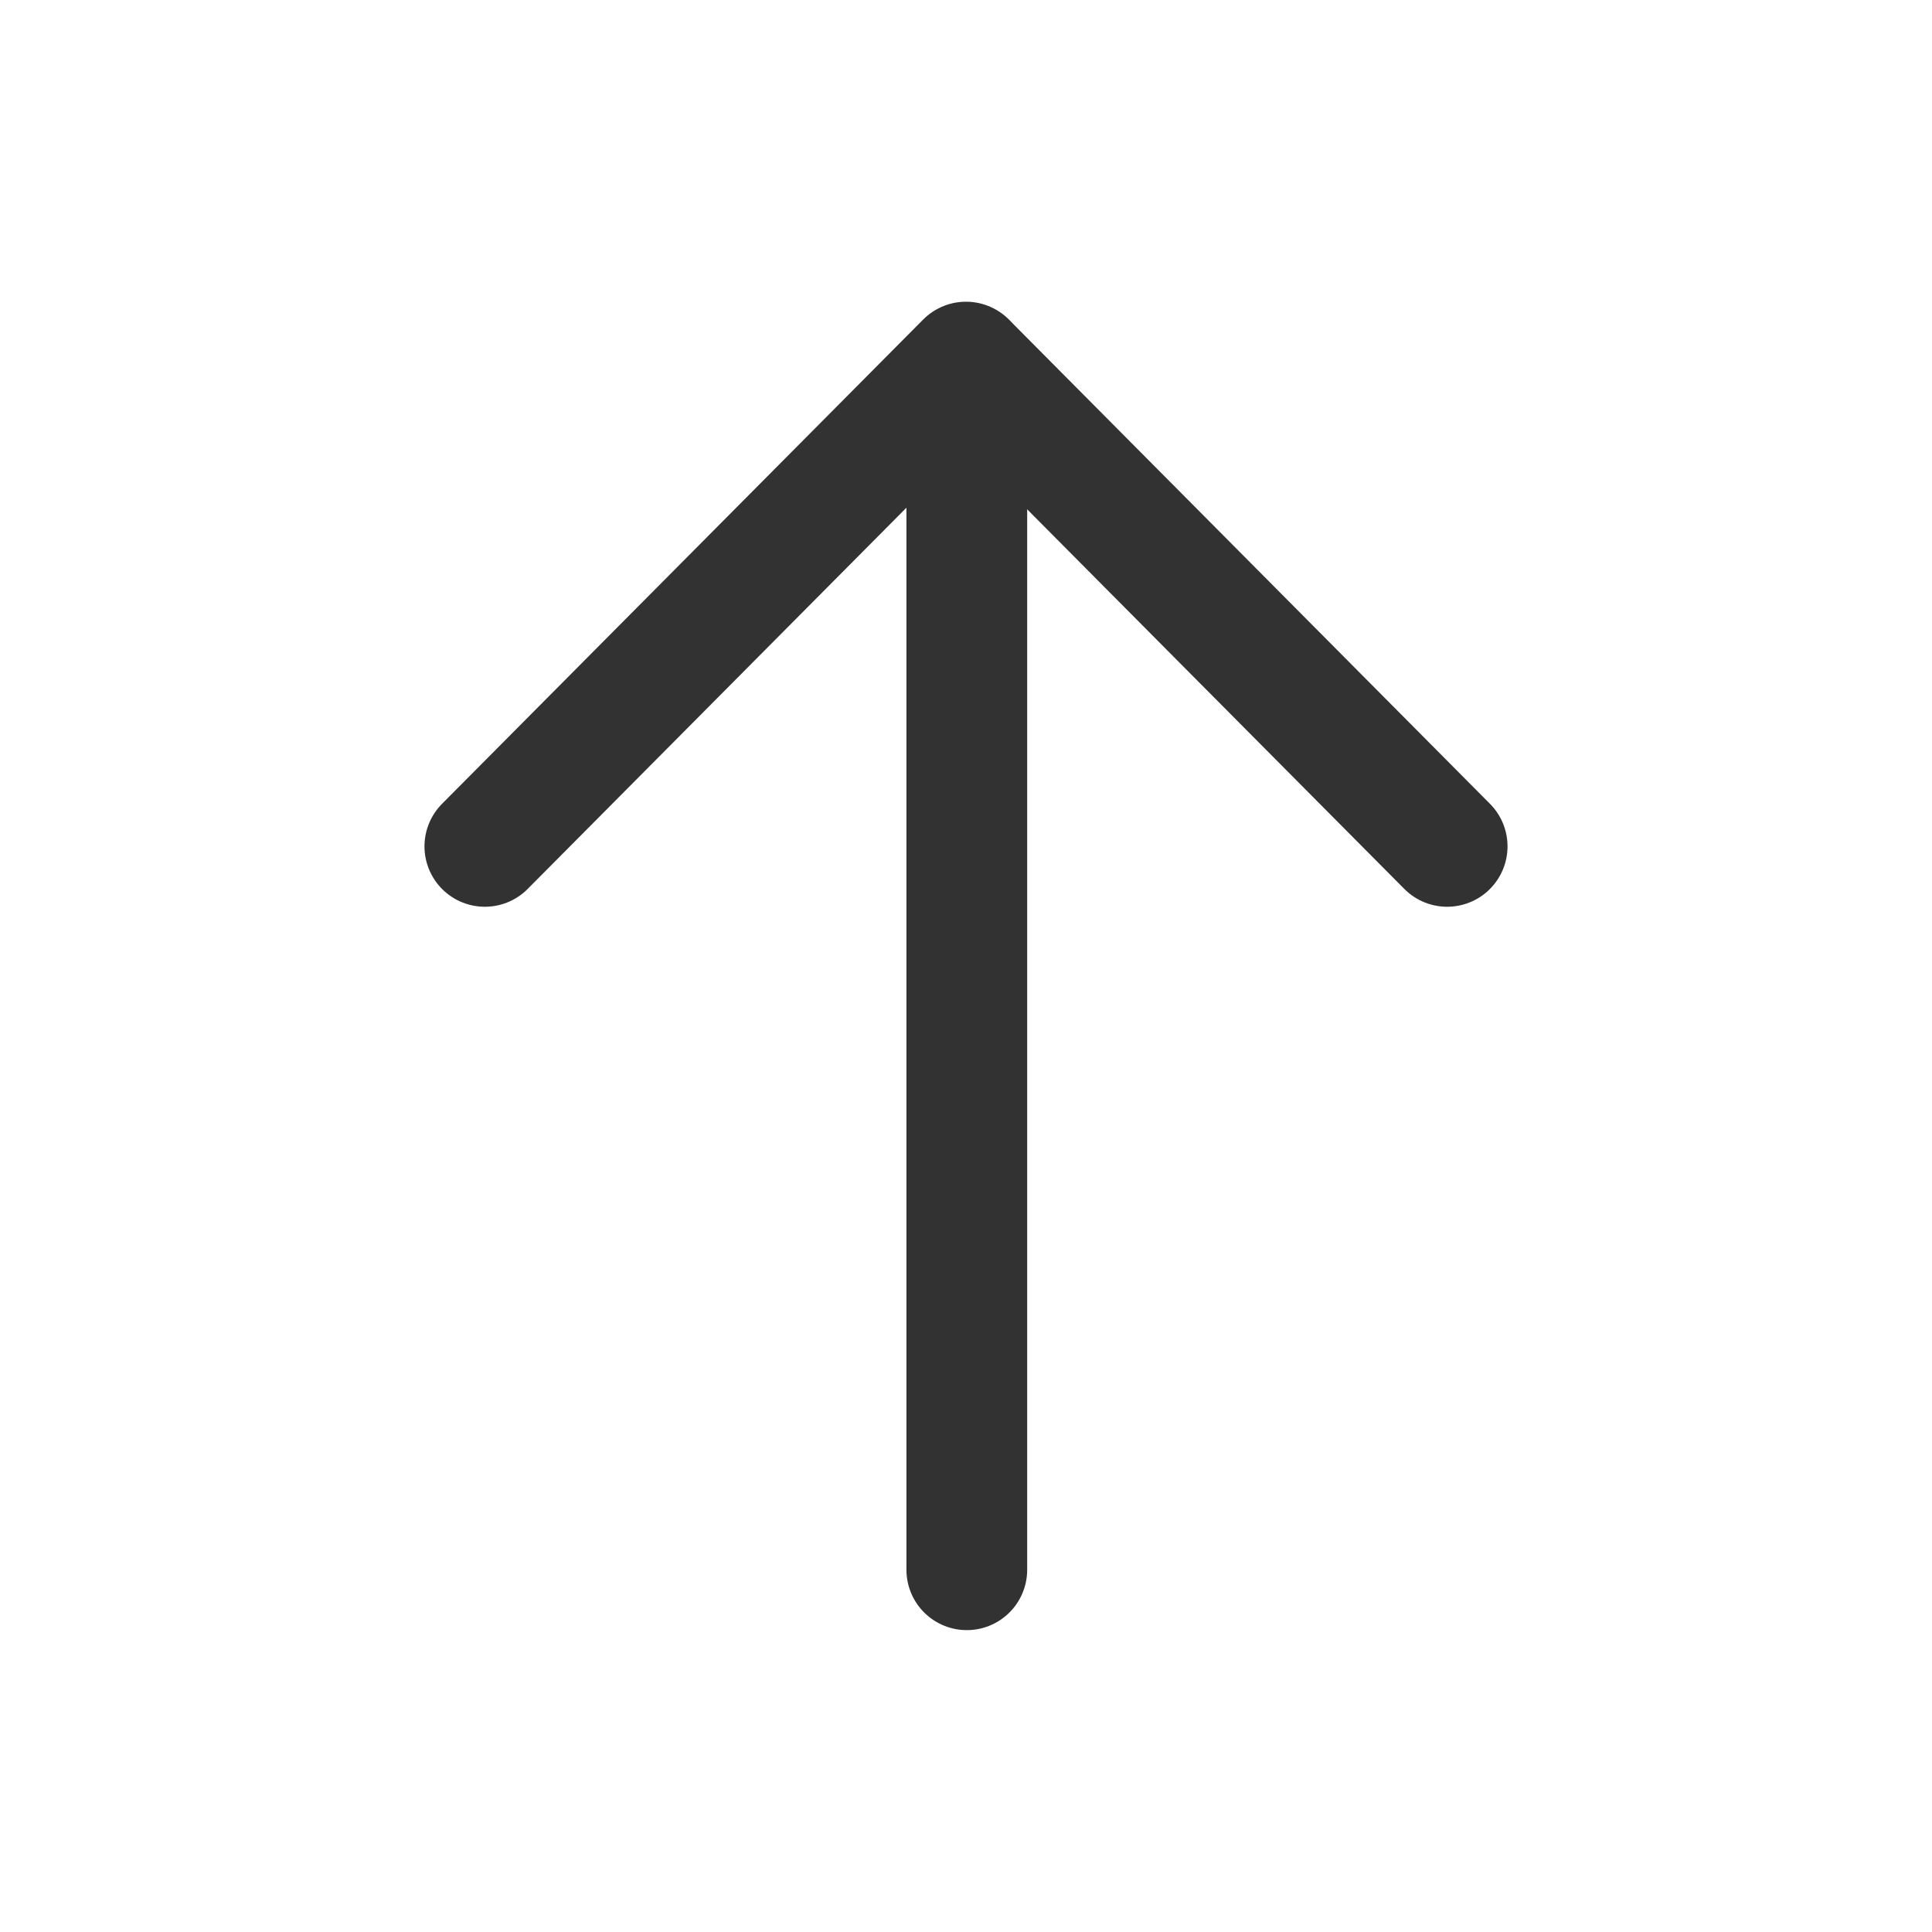 <?xml version="1.0" encoding="utf-8"?>
<svg width="24" height="24" viewBox="0 0 24 24" fill="none" xmlns="http://www.w3.org/2000/svg">
    <path d="M12.01 4.51V19.5" stroke="#323232" stroke-width="1.5" stroke-linecap="round" stroke-linejoin="round" />
    <path d="M6.023 10.514L12 4.498L17.977 10.514" stroke="#323232" stroke-width="1.5" stroke-linecap="round" stroke-linejoin="round" />
</svg>
